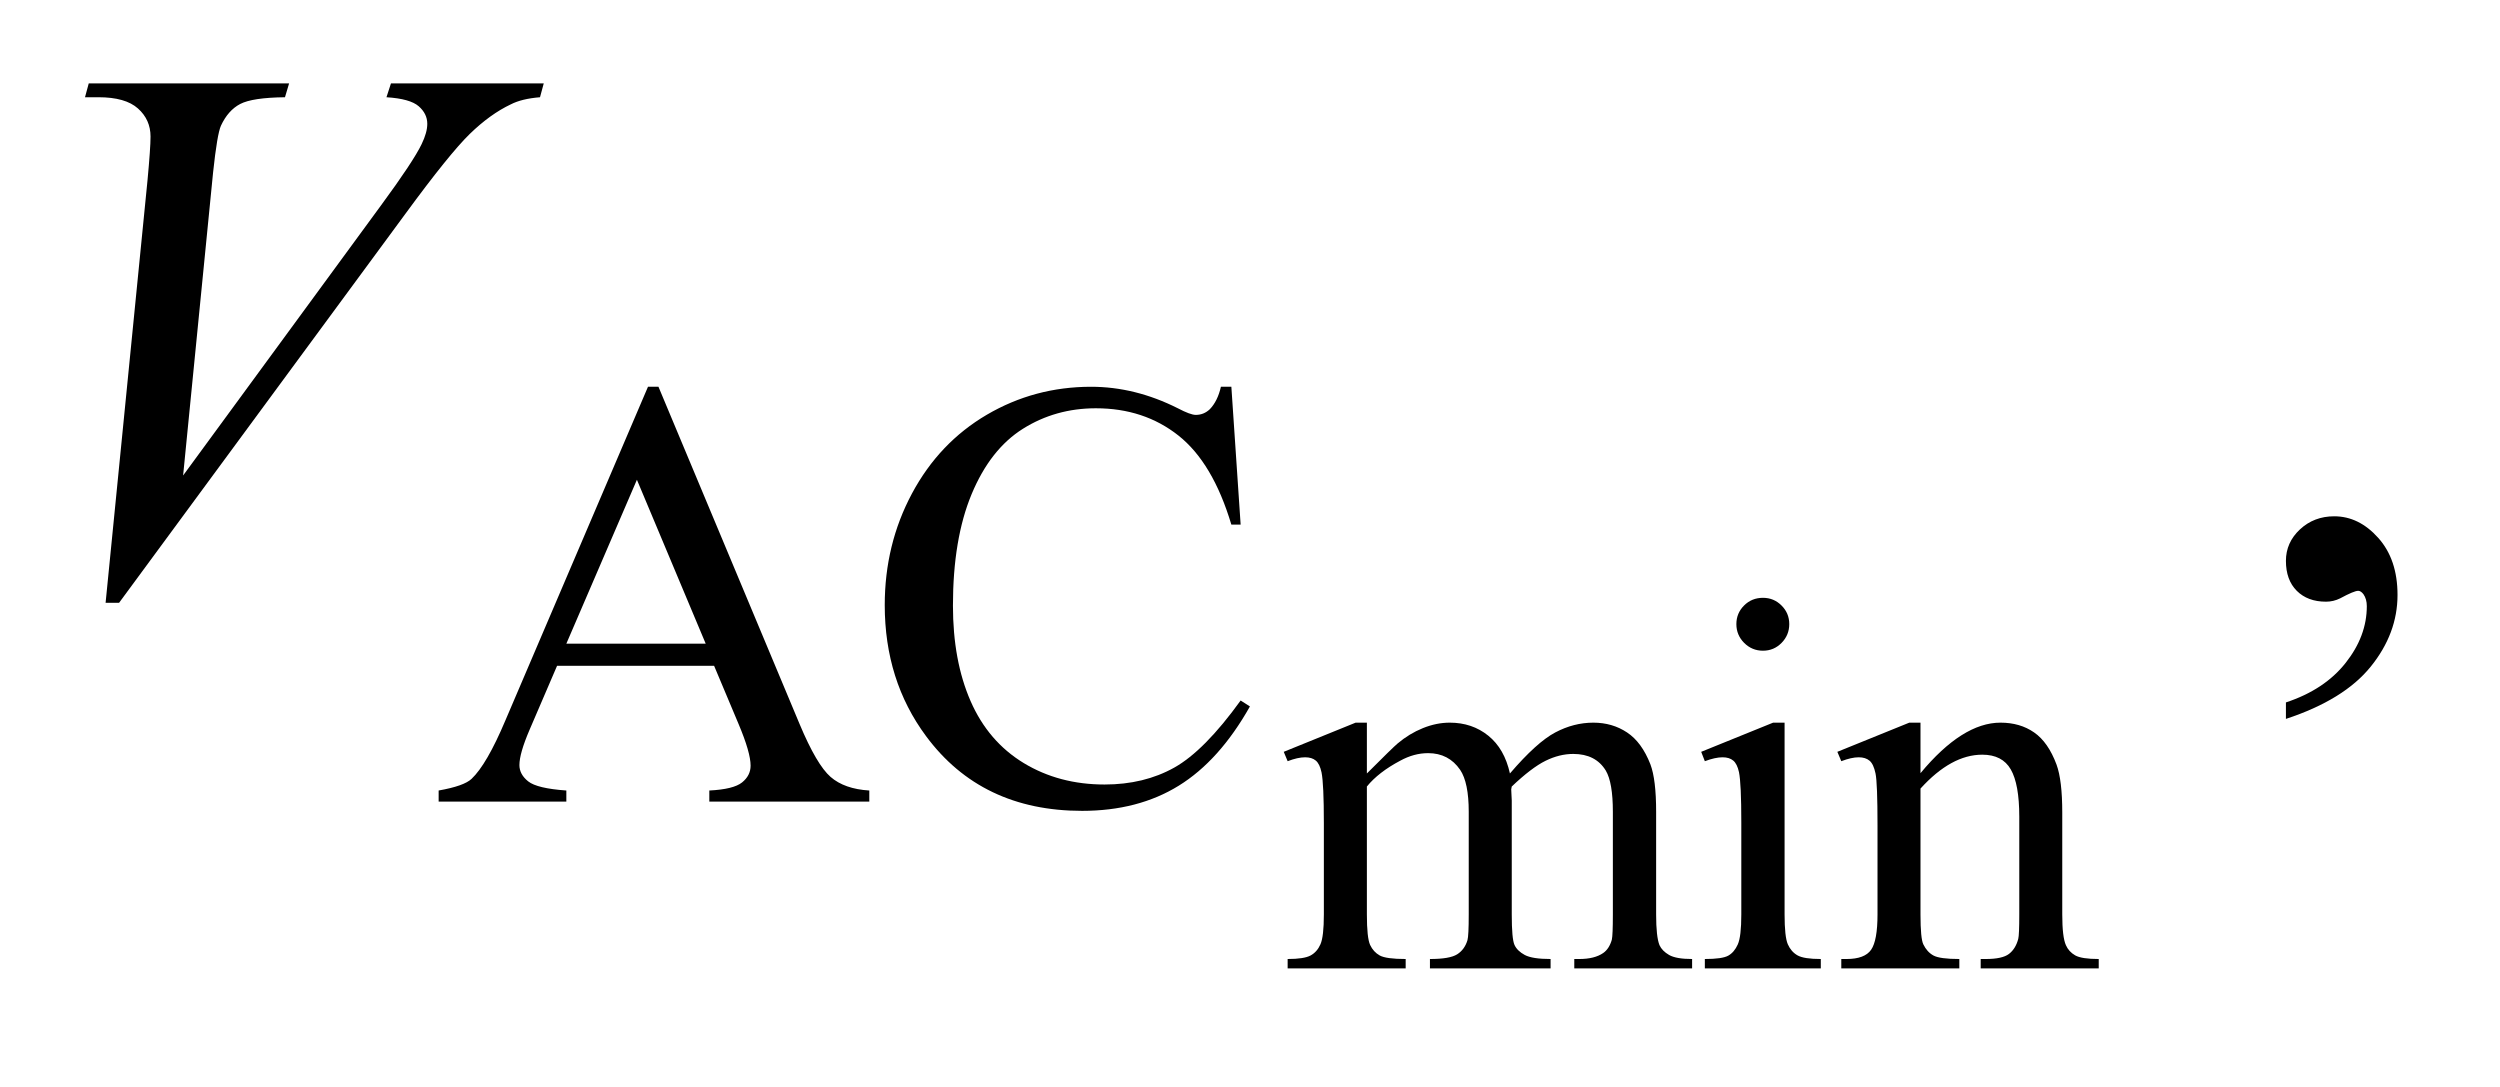 <?xml version="1.0" encoding="UTF-8"?>
<!DOCTYPE svg PUBLIC '-//W3C//DTD SVG 1.0//EN'
          'http://www.w3.org/TR/2001/REC-SVG-20010904/DTD/svg10.dtd'>
<svg stroke-dasharray="none" shape-rendering="auto" xmlns="http://www.w3.org/2000/svg" font-family="'Dialog'" text-rendering="auto" width="46" fill-opacity="1" color-interpolation="auto" color-rendering="auto" preserveAspectRatio="xMidYMid meet" font-size="12px" viewBox="0 0 46 20" fill="black" xmlns:xlink="http://www.w3.org/1999/xlink" stroke="black" image-rendering="auto" stroke-miterlimit="10" stroke-linecap="square" stroke-linejoin="miter" font-style="normal" stroke-width="1" height="20" stroke-dashoffset="0" font-weight="normal" stroke-opacity="1"
><!--Generated by the Batik Graphics2D SVG Generator--><defs id="genericDefs"
  /><g
  ><defs id="defs1"
    ><clipPath clipPathUnits="userSpaceOnUse" id="clipPath1"
      ><path d="M1.153 3.047 L30.246 3.047 L30.246 15.492 L1.153 15.492 L1.153 3.047 Z"
      /></clipPath
      ><clipPath clipPathUnits="userSpaceOnUse" id="clipPath2"
      ><path d="M36.949 97.364 L36.949 494.949 L969.426 494.949 L969.426 97.364 Z"
      /></clipPath
    ></defs
    ><g transform="scale(1.576,1.576) translate(-1.153,-3.047) matrix(0.031,0,0,0.031,0,0)"
    ><path d="M551.984 389.594 Q561.797 379.766 563.562 378.297 Q567.969 374.578 573.078 372.516 Q578.188 370.453 583.188 370.453 Q591.625 370.453 597.703 375.359 Q603.797 380.266 605.859 389.594 Q615.969 377.812 622.938 374.141 Q629.906 370.453 637.266 370.453 Q644.422 370.453 649.969 374.141 Q655.516 377.812 658.766 386.156 Q660.922 391.844 660.922 404.016 L660.922 442.688 Q660.922 451.125 662.188 454.266 Q663.172 456.422 665.812 457.953 Q668.469 459.469 674.469 459.469 L674.469 463 L630.094 463 L630.094 459.469 L631.969 459.469 Q637.75 459.469 641 457.203 Q643.25 455.641 644.234 452.203 Q644.625 450.531 644.625 442.688 L644.625 404.016 Q644.625 393.016 641.969 388.516 Q638.141 382.234 629.703 382.234 Q624.5 382.234 619.25 384.828 Q614 387.422 606.547 394.5 L606.344 395.578 L606.547 399.797 L606.547 442.688 Q606.547 451.906 607.578 454.172 Q608.609 456.422 611.453 457.953 Q614.297 459.469 621.172 459.469 L621.172 463 L575.734 463 L575.734 459.469 Q583.188 459.469 585.984 457.703 Q588.781 455.938 589.859 452.406 Q590.344 450.734 590.344 442.688 L590.344 404.016 Q590.344 393.016 587.109 388.219 Q582.797 381.938 575.047 381.938 Q569.734 381.938 564.547 384.781 Q556.391 389.094 551.984 394.5 L551.984 442.688 Q551.984 451.516 553.203 454.172 Q554.438 456.812 556.828 458.141 Q559.234 459.469 566.594 459.469 L566.594 463 L522.141 463 L522.141 459.469 Q528.328 459.469 530.781 458.141 Q533.234 456.812 534.5 453.922 Q535.781 451.031 535.781 442.688 L535.781 408.328 Q535.781 393.516 534.906 389.188 Q534.219 385.953 532.734 384.734 Q531.266 383.5 528.719 383.5 Q525.969 383.5 522.141 384.969 L520.672 381.438 L547.75 370.453 L551.984 370.453 L551.984 389.594 ZM701.156 323.438 Q705.266 323.438 708.156 326.344 Q711.062 329.234 711.062 333.344 Q711.062 337.469 708.156 340.422 Q705.266 343.359 701.156 343.359 Q697.031 343.359 694.078 340.422 Q691.141 337.469 691.141 333.344 Q691.141 329.234 694.031 326.344 Q696.922 323.438 701.156 323.438 ZM709.297 370.453 L709.297 442.688 Q709.297 451.125 710.516 453.922 Q711.75 456.719 714.156 458.094 Q716.562 459.469 722.938 459.469 L722.938 463 L679.266 463 L679.266 459.469 Q685.844 459.469 688.094 458.203 Q690.359 456.922 691.672 453.984 Q693 451.031 693 442.688 L693 408.031 Q693 393.422 692.125 389.094 Q691.438 385.953 689.953 384.734 Q688.484 383.5 685.938 383.5 Q683.188 383.5 679.266 384.969 L677.891 381.438 L704.984 370.453 L709.297 370.453 ZM760.484 389.484 Q776.281 370.453 790.609 370.453 Q797.984 370.453 803.281 374.141 Q808.578 377.812 811.719 386.25 Q813.875 392.141 813.875 404.312 L813.875 442.688 Q813.875 451.219 815.25 454.266 Q816.328 456.719 818.734 458.094 Q821.141 459.469 827.609 459.469 L827.609 463 L783.156 463 L783.156 459.469 L785.016 459.469 Q791.297 459.469 793.797 457.562 Q796.312 455.641 797.297 451.906 Q797.688 450.438 797.688 442.688 L797.688 405.875 Q797.688 393.609 794.484 388.062 Q791.297 382.516 783.75 382.516 Q772.062 382.516 760.484 395.281 L760.484 442.688 Q760.484 451.812 761.562 453.969 Q762.938 456.812 765.344 458.141 Q767.75 459.469 775.109 459.469 L775.109 463 L730.656 463 L730.656 459.469 L732.609 459.469 Q739.484 459.469 741.891 455.984 Q744.297 452.5 744.297 442.688 L744.297 409.312 Q744.297 393.125 743.547 389.594 Q742.812 386.047 741.297 384.781 Q739.781 383.5 737.219 383.5 Q734.484 383.5 730.656 384.969 L729.172 381.438 L756.266 370.453 L760.484 370.453 L760.484 389.484 Z" stroke="none" clip-path="url(#clipPath2)"
    /></g
    ><g transform="matrix(0.049,0,0,0.049,-1.817,-4.802)"
    ><path d="M305.234 348.016 L246.266 348.016 L235.938 372.047 Q232.125 380.922 232.125 385.297 Q232.125 388.781 235.438 391.422 Q238.75 394.062 249.75 394.844 L249.75 399 L201.797 399 L201.797 394.844 Q211.344 393.156 214.156 390.469 Q219.875 385.078 226.844 368.562 L280.406 243.234 L284.344 243.234 L337.344 369.906 Q343.75 385.188 348.969 389.734 Q354.188 394.281 363.516 394.844 L363.516 399 L303.438 399 L303.438 394.844 Q312.531 394.391 315.734 391.812 Q318.938 389.234 318.938 385.516 Q318.938 380.578 314.438 369.906 L305.234 348.016 ZM302.078 339.703 L276.25 278.156 L249.75 339.703 L302.078 339.703 ZM499.469 243.234 L502.953 295 L499.469 295 Q492.516 271.766 479.594 261.547 Q466.672 251.312 448.594 251.312 Q433.438 251.312 421.188 259.016 Q408.953 266.703 401.938 283.547 Q394.922 300.391 394.922 325.438 Q394.922 346.109 401.547 361.266 Q408.172 376.422 421.469 384.516 Q434.781 392.594 451.859 392.594 Q466.672 392.594 478.016 386.25 Q489.359 379.906 502.953 361.047 L506.438 363.281 Q494.984 383.609 479.703 393.047 Q464.438 402.484 443.438 402.484 Q405.578 402.484 384.812 374.406 Q369.312 353.516 369.312 325.219 Q369.312 302.422 379.531 283.328 Q389.75 264.234 407.656 253.734 Q425.578 243.234 446.797 243.234 Q463.312 243.234 479.375 251.312 Q484.094 253.797 486.109 253.797 Q489.141 253.797 491.391 251.656 Q494.312 248.625 495.547 243.234 L499.469 243.234 Z" stroke="none" clip-path="url(#clipPath2)"
    /></g
    ><g transform="matrix(0.049,0,0,0.049,-1.817,-4.802)"
    ><path d="M895.469 367.953 L895.469 361.766 Q909.953 356.984 917.891 346.922 Q925.844 336.875 925.844 325.625 Q925.844 322.953 924.578 321.125 Q923.594 319.859 922.609 319.859 Q921.062 319.859 915.859 322.672 Q913.328 323.938 910.516 323.938 Q903.625 323.938 899.547 319.859 Q895.469 315.781 895.469 308.609 Q895.469 301.719 900.734 296.797 Q906.016 291.875 913.609 291.875 Q922.891 291.875 930.125 299.969 Q937.375 308.047 937.375 321.406 Q937.375 335.891 927.312 348.328 Q917.266 360.781 895.469 367.953 Z" stroke="none" clip-path="url(#clipPath2)"
    /></g
    ><g transform="matrix(0.049,0,0,0.049,-1.817,-4.802)"
    ><path d="M76.734 324.359 L92.484 165.594 Q93.609 153.5 93.609 149.281 Q93.609 142.953 88.891 138.734 Q84.188 134.516 74.062 134.516 L69 134.516 L70.406 129.312 L145.641 129.312 L144.094 134.516 Q131.859 134.656 127.281 137.047 Q122.719 139.438 120.047 145.203 Q118.641 148.297 117.094 162.781 L105.844 276.547 L180.234 175.016 Q192.328 158.562 195.422 152.094 Q197.531 147.734 197.531 144.5 Q197.531 140.703 194.297 137.891 Q191.062 135.078 182.203 134.516 L183.891 129.312 L241.266 129.312 L239.859 134.516 Q232.969 135.078 228.891 137.188 Q221.156 140.844 213.484 148.297 Q205.828 155.75 189.234 178.391 L81.797 324.359 L76.734 324.359 Z" stroke="none" clip-path="url(#clipPath2)"
    /></g
  ></g
></svg
>
